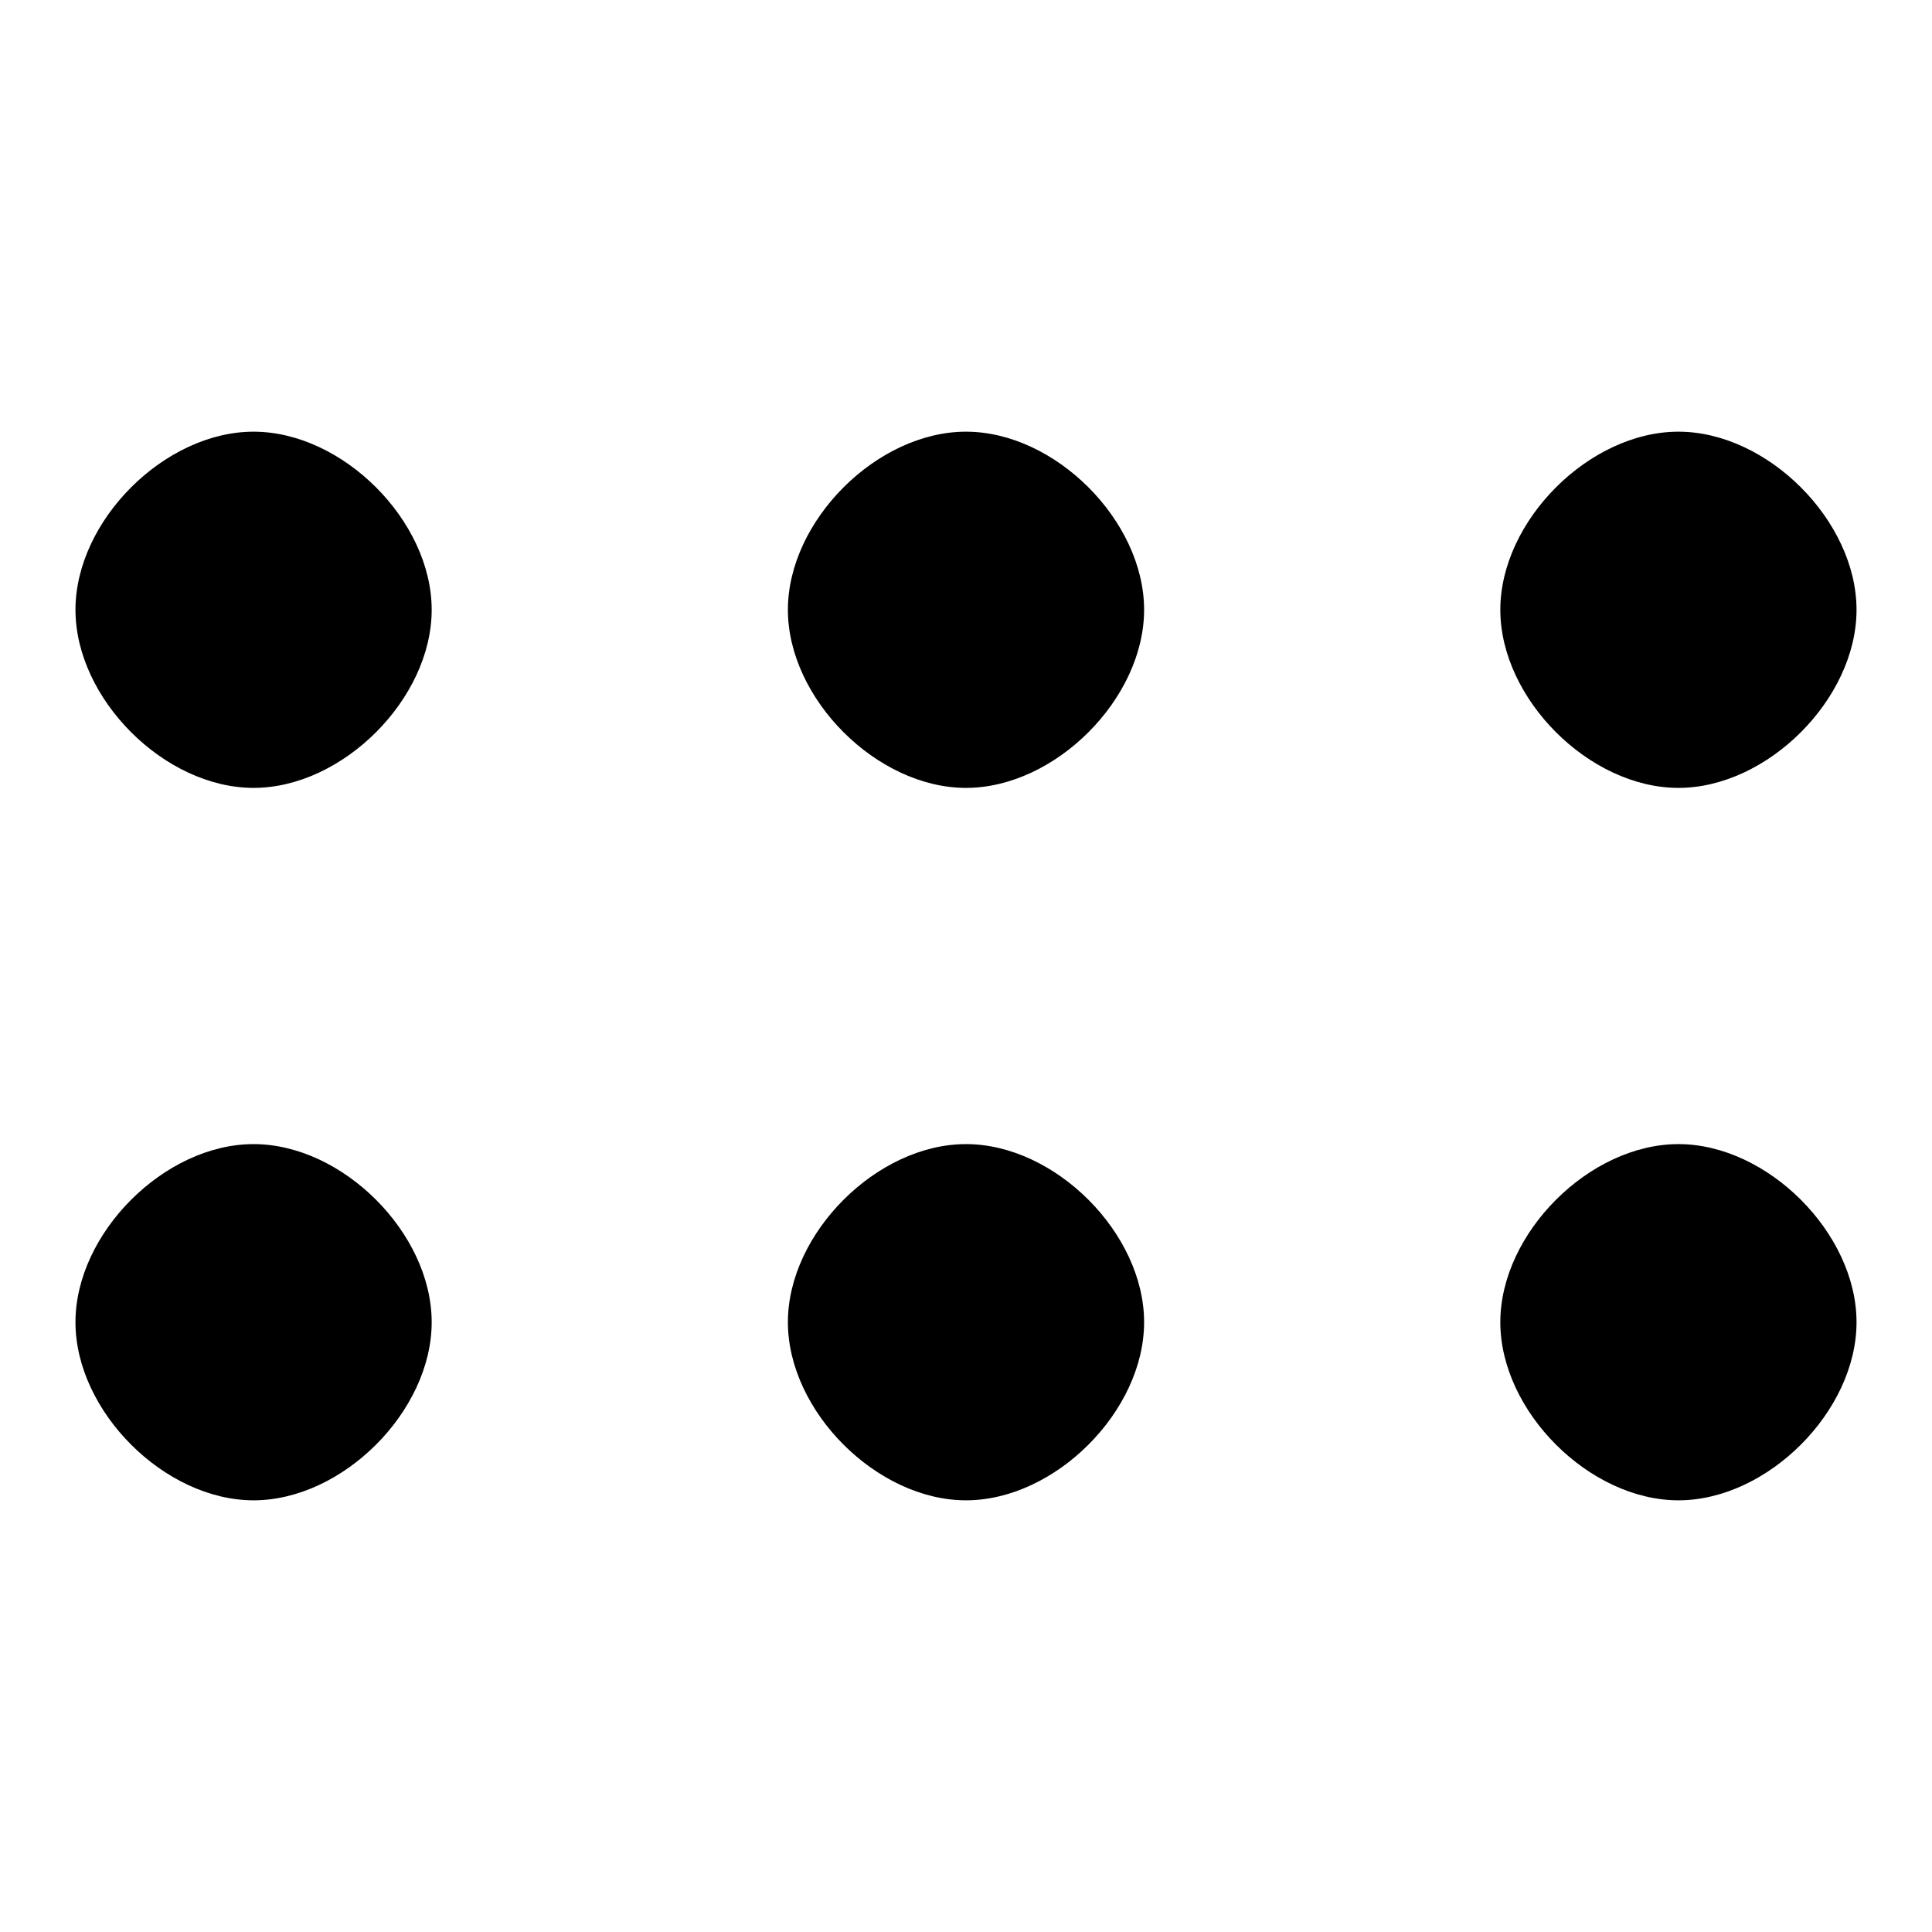 <?xml version="1.0" encoding="utf-8"?>
<!-- Svg Vector Icons : http://www.onlinewebfonts.com/icon -->
<!DOCTYPE svg PUBLIC "-//W3C//DTD SVG 1.1//EN" "http://www.w3.org/Graphics/SVG/1.1/DTD/svg11.dtd">
<svg version="1.1" xmlns="http://www.w3.org/2000/svg" xmlns:xlink="http://www.w3.org/1999/xlink" x="0px" y="0px" viewBox="0 0 256 256" enable-background="new 0 0 256 256" xml:space="preserve">
<g> <path fill="#000000" d="M33.6,151.6c-11.8,0-23.6,11.8-23.6,23.6c0,11.8,11.8,23.6,23.6,23.6s23.6-11.8,23.6-23.6 C57.2,163.4,45.4,151.6,33.6,151.6z M222.4,104.4c11.8,0,23.6-11.8,23.6-23.6c0-11.8-11.8-23.6-23.6-23.6 c-11.8,0-23.6,11.8-23.6,23.6C198.8,92.6,210.6,104.4,222.4,104.4z M33.6,57.2C21.8,57.2,10,69,10,80.8c0,11.8,11.8,23.6,23.6,23.6 s23.6-11.8,23.6-23.6C57.2,69,45.4,57.2,33.6,57.2z M222.4,151.6c-11.8,0-23.6,11.8-23.6,23.6c0,11.8,11.8,23.6,23.6,23.6 c11.8,0,23.6-11.8,23.6-23.6C246,163.4,234.2,151.6,222.4,151.6z M128,57.2c-11.8,0-23.6,11.8-23.6,23.6 c0,11.8,11.8,23.6,23.6,23.6c11.8,0,23.6-11.8,23.6-23.6C151.6,69,139.8,57.2,128,57.2z M128,151.6c-11.8,0-23.6,11.8-23.6,23.6 c0,11.8,11.8,23.6,23.6,23.6c11.8,0,23.6-11.8,23.6-23.6C151.6,163.4,139.8,151.6,128,151.6z"/></g>
</svg>